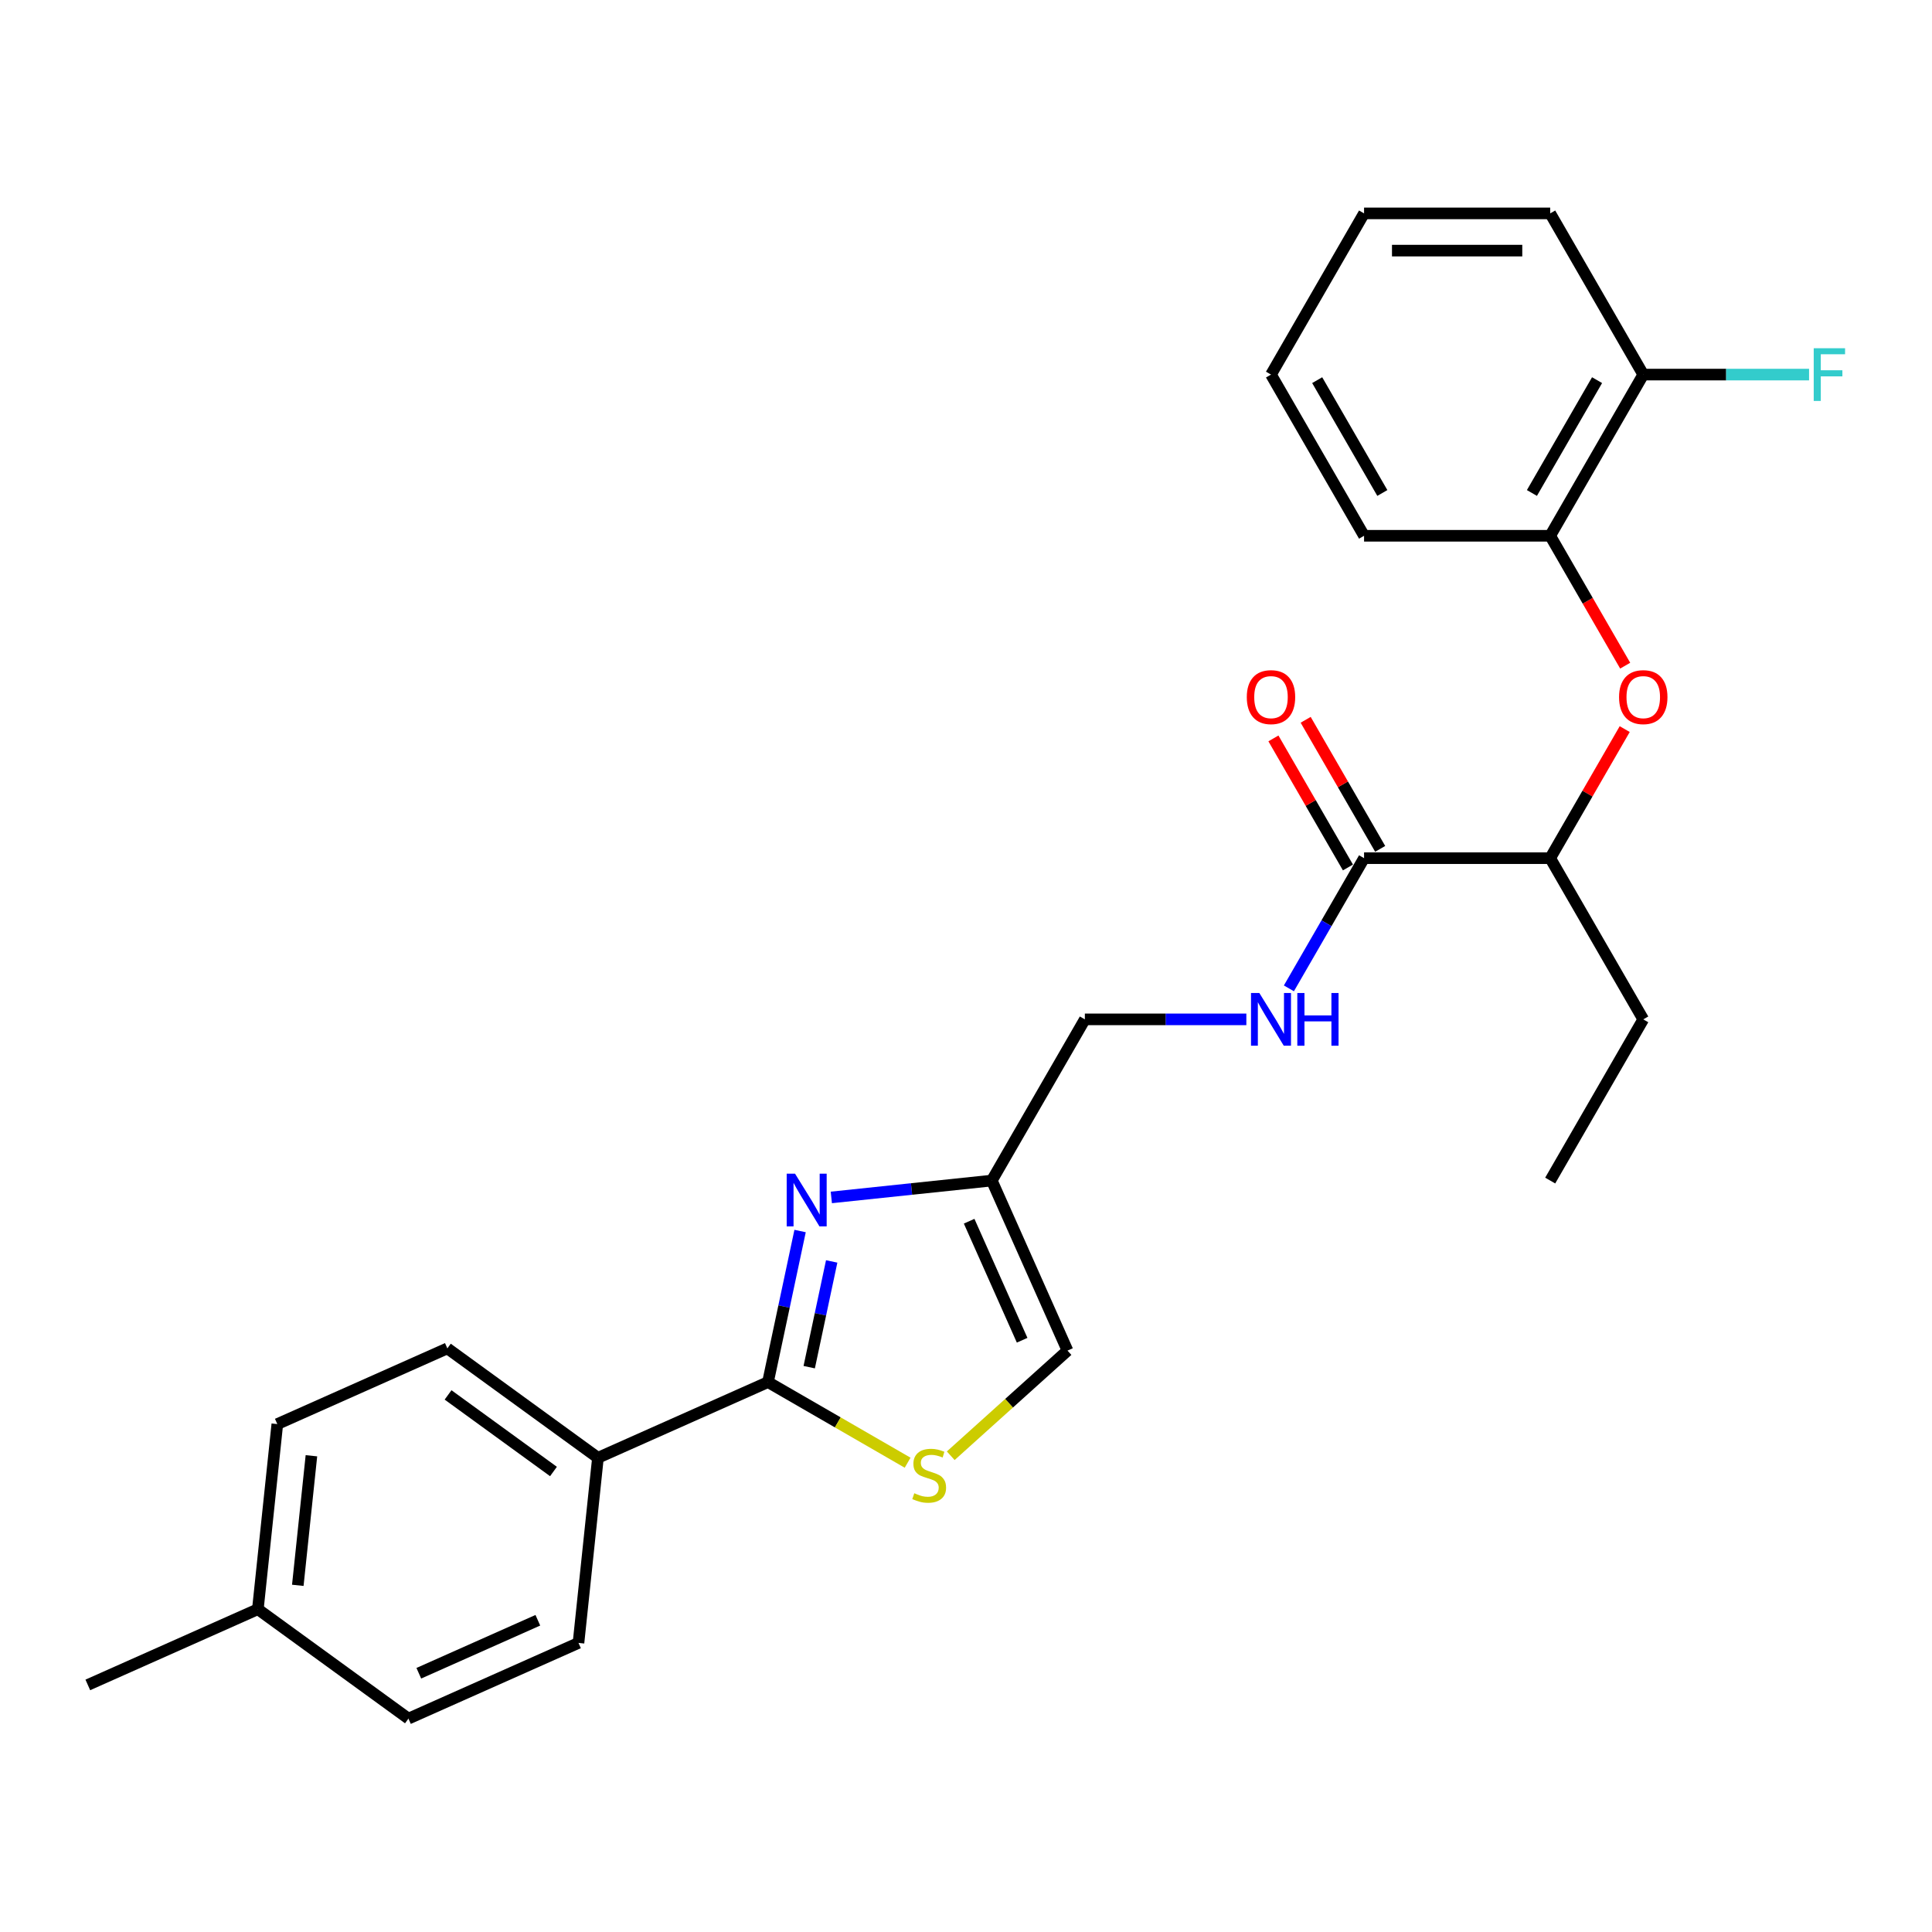 <?xml version='1.0' encoding='iso-8859-1'?>
<svg version='1.1' baseProfile='full'
              xmlns='http://www.w3.org/2000/svg'
                      xmlns:rdkit='http://www.rdkit.org/xml'
                      xmlns:xlink='http://www.w3.org/1999/xlink'
                  xml:space='preserve'
width='1000px' height='1000px' viewBox='0 0 1000 1000'>
<!-- END OF HEADER -->
<rect style='opacity:1.0;fill:#FFFFFF;stroke:none' width='1000' height='1000' x='0' y='0'> </rect>
<path class='bond-0' d='M 414.125,637.179 L 405.816,676.272' style='fill:none;fill-rule:evenodd;stroke:#0000FF;stroke-width:6px;stroke-linecap:butt;stroke-linejoin:miter;stroke-opacity:1' />
<path class='bond-0' d='M 405.816,676.272 L 397.506,715.365' style='fill:none;fill-rule:evenodd;stroke:#000000;stroke-width:6px;stroke-linecap:butt;stroke-linejoin:miter;stroke-opacity:1' />
<path class='bond-0' d='M 430.48,652.913 L 424.663,680.278' style='fill:none;fill-rule:evenodd;stroke:#0000FF;stroke-width:6px;stroke-linecap:butt;stroke-linejoin:miter;stroke-opacity:1' />
<path class='bond-0' d='M 424.663,680.278 L 418.847,707.643' style='fill:none;fill-rule:evenodd;stroke:#000000;stroke-width:6px;stroke-linecap:butt;stroke-linejoin:miter;stroke-opacity:1' />
<path class='bond-2' d='M 430.293,619.787 L 471.822,615.422' style='fill:none;fill-rule:evenodd;stroke:#0000FF;stroke-width:6px;stroke-linecap:butt;stroke-linejoin:miter;stroke-opacity:1' />
<path class='bond-2' d='M 471.822,615.422 L 513.352,611.058' style='fill:none;fill-rule:evenodd;stroke:#000000;stroke-width:6px;stroke-linecap:butt;stroke-linejoin:miter;stroke-opacity:1' />
<path class='bond-1' d='M 397.506,715.365 L 433.646,736.23' style='fill:none;fill-rule:evenodd;stroke:#000000;stroke-width:6px;stroke-linecap:butt;stroke-linejoin:miter;stroke-opacity:1' />
<path class='bond-1' d='M 433.646,736.23 L 469.785,757.095' style='fill:none;fill-rule:evenodd;stroke:#CCCC00;stroke-width:6px;stroke-linecap:butt;stroke-linejoin:miter;stroke-opacity:1' />
<path class='bond-8' d='M 397.506,715.365 L 309.493,754.551' style='fill:none;fill-rule:evenodd;stroke:#000000;stroke-width:6px;stroke-linecap:butt;stroke-linejoin:miter;stroke-opacity:1' />
<path class='bond-26' d='M 492.098,753.491 L 522.318,726.281' style='fill:none;fill-rule:evenodd;stroke:#CCCC00;stroke-width:6px;stroke-linecap:butt;stroke-linejoin:miter;stroke-opacity:1' />
<path class='bond-26' d='M 522.318,726.281 L 552.537,699.071' style='fill:none;fill-rule:evenodd;stroke:#000000;stroke-width:6px;stroke-linecap:butt;stroke-linejoin:miter;stroke-opacity:1' />
<path class='bond-4' d='M 513.352,611.058 L 552.537,699.071' style='fill:none;fill-rule:evenodd;stroke:#000000;stroke-width:6px;stroke-linecap:butt;stroke-linejoin:miter;stroke-opacity:1' />
<path class='bond-4' d='M 501.627,632.097 L 529.057,693.706' style='fill:none;fill-rule:evenodd;stroke:#000000;stroke-width:6px;stroke-linecap:butt;stroke-linejoin:miter;stroke-opacity:1' />
<path class='bond-12' d='M 513.352,611.058 L 561.523,527.623' style='fill:none;fill-rule:evenodd;stroke:#000000;stroke-width:6px;stroke-linecap:butt;stroke-linejoin:miter;stroke-opacity:1' />
<path class='bond-3' d='M 706.036,444.188 L 686.584,477.88' style='fill:none;fill-rule:evenodd;stroke:#000000;stroke-width:6px;stroke-linecap:butt;stroke-linejoin:miter;stroke-opacity:1' />
<path class='bond-3' d='M 686.584,477.88 L 667.132,511.572' style='fill:none;fill-rule:evenodd;stroke:#0000FF;stroke-width:6px;stroke-linecap:butt;stroke-linejoin:miter;stroke-opacity:1' />
<path class='bond-9' d='M 706.036,444.188 L 802.378,444.188' style='fill:none;fill-rule:evenodd;stroke:#000000;stroke-width:6px;stroke-linecap:butt;stroke-linejoin:miter;stroke-opacity:1' />
<path class='bond-10' d='M 714.379,439.371 L 695.094,405.968' style='fill:none;fill-rule:evenodd;stroke:#000000;stroke-width:6px;stroke-linecap:butt;stroke-linejoin:miter;stroke-opacity:1' />
<path class='bond-10' d='M 695.094,405.968 L 675.809,372.565' style='fill:none;fill-rule:evenodd;stroke:#FF0000;stroke-width:6px;stroke-linecap:butt;stroke-linejoin:miter;stroke-opacity:1' />
<path class='bond-10' d='M 697.692,449.005 L 678.407,415.602' style='fill:none;fill-rule:evenodd;stroke:#000000;stroke-width:6px;stroke-linecap:butt;stroke-linejoin:miter;stroke-opacity:1' />
<path class='bond-10' d='M 678.407,415.602 L 659.122,382.199' style='fill:none;fill-rule:evenodd;stroke:#FF0000;stroke-width:6px;stroke-linecap:butt;stroke-linejoin:miter;stroke-opacity:1' />
<path class='bond-5' d='M 840.949,377.382 L 821.663,410.785' style='fill:none;fill-rule:evenodd;stroke:#FF0000;stroke-width:6px;stroke-linecap:butt;stroke-linejoin:miter;stroke-opacity:1' />
<path class='bond-5' d='M 821.663,410.785 L 802.378,444.188' style='fill:none;fill-rule:evenodd;stroke:#000000;stroke-width:6px;stroke-linecap:butt;stroke-linejoin:miter;stroke-opacity:1' />
<path class='bond-7' d='M 841.193,344.548 L 821.786,310.933' style='fill:none;fill-rule:evenodd;stroke:#FF0000;stroke-width:6px;stroke-linecap:butt;stroke-linejoin:miter;stroke-opacity:1' />
<path class='bond-7' d='M 821.786,310.933 L 802.378,277.318' style='fill:none;fill-rule:evenodd;stroke:#000000;stroke-width:6px;stroke-linecap:butt;stroke-linejoin:miter;stroke-opacity:1' />
<path class='bond-6' d='M 645.109,527.623 L 603.316,527.623' style='fill:none;fill-rule:evenodd;stroke:#0000FF;stroke-width:6px;stroke-linecap:butt;stroke-linejoin:miter;stroke-opacity:1' />
<path class='bond-6' d='M 603.316,527.623 L 561.523,527.623' style='fill:none;fill-rule:evenodd;stroke:#000000;stroke-width:6px;stroke-linecap:butt;stroke-linejoin:miter;stroke-opacity:1' />
<path class='bond-11' d='M 802.378,277.318 L 850.549,193.884' style='fill:none;fill-rule:evenodd;stroke:#000000;stroke-width:6px;stroke-linecap:butt;stroke-linejoin:miter;stroke-opacity:1' />
<path class='bond-11' d='M 792.917,255.169 L 826.637,196.765' style='fill:none;fill-rule:evenodd;stroke:#000000;stroke-width:6px;stroke-linecap:butt;stroke-linejoin:miter;stroke-opacity:1' />
<path class='bond-19' d='M 802.378,277.318 L 706.036,277.318' style='fill:none;fill-rule:evenodd;stroke:#000000;stroke-width:6px;stroke-linecap:butt;stroke-linejoin:miter;stroke-opacity:1' />
<path class='bond-13' d='M 309.493,754.551 L 231.551,697.922' style='fill:none;fill-rule:evenodd;stroke:#000000;stroke-width:6px;stroke-linecap:butt;stroke-linejoin:miter;stroke-opacity:1' />
<path class='bond-13' d='M 286.476,761.645 L 231.917,722.005' style='fill:none;fill-rule:evenodd;stroke:#000000;stroke-width:6px;stroke-linecap:butt;stroke-linejoin:miter;stroke-opacity:1' />
<path class='bond-14' d='M 309.493,754.551 L 299.423,850.365' style='fill:none;fill-rule:evenodd;stroke:#000000;stroke-width:6px;stroke-linecap:butt;stroke-linejoin:miter;stroke-opacity:1' />
<path class='bond-20' d='M 802.378,444.188 L 850.549,527.623' style='fill:none;fill-rule:evenodd;stroke:#000000;stroke-width:6px;stroke-linecap:butt;stroke-linejoin:miter;stroke-opacity:1' />
<path class='bond-15' d='M 850.549,193.884 L 893.46,193.884' style='fill:none;fill-rule:evenodd;stroke:#000000;stroke-width:6px;stroke-linecap:butt;stroke-linejoin:miter;stroke-opacity:1' />
<path class='bond-15' d='M 893.46,193.884 L 936.371,193.884' style='fill:none;fill-rule:evenodd;stroke:#33CCCC;stroke-width:6px;stroke-linecap:butt;stroke-linejoin:miter;stroke-opacity:1' />
<path class='bond-21' d='M 850.549,193.884 L 802.378,110.449' style='fill:none;fill-rule:evenodd;stroke:#000000;stroke-width:6px;stroke-linecap:butt;stroke-linejoin:miter;stroke-opacity:1' />
<path class='bond-17' d='M 231.551,697.922 L 143.538,737.108' style='fill:none;fill-rule:evenodd;stroke:#000000;stroke-width:6px;stroke-linecap:butt;stroke-linejoin:miter;stroke-opacity:1' />
<path class='bond-16' d='M 299.423,850.365 L 211.41,889.551' style='fill:none;fill-rule:evenodd;stroke:#000000;stroke-width:6px;stroke-linecap:butt;stroke-linejoin:miter;stroke-opacity:1' />
<path class='bond-16' d='M 278.384,838.641 L 216.775,866.071' style='fill:none;fill-rule:evenodd;stroke:#000000;stroke-width:6px;stroke-linecap:butt;stroke-linejoin:miter;stroke-opacity:1' />
<path class='bond-18' d='M 211.41,889.551 L 133.468,832.923' style='fill:none;fill-rule:evenodd;stroke:#000000;stroke-width:6px;stroke-linecap:butt;stroke-linejoin:miter;stroke-opacity:1' />
<path class='bond-27' d='M 143.538,737.108 L 133.468,832.923' style='fill:none;fill-rule:evenodd;stroke:#000000;stroke-width:6px;stroke-linecap:butt;stroke-linejoin:miter;stroke-opacity:1' />
<path class='bond-27' d='M 161.19,753.495 L 154.141,820.565' style='fill:none;fill-rule:evenodd;stroke:#000000;stroke-width:6px;stroke-linecap:butt;stroke-linejoin:miter;stroke-opacity:1' />
<path class='bond-22' d='M 133.468,832.923 L 45.455,872.109' style='fill:none;fill-rule:evenodd;stroke:#000000;stroke-width:6px;stroke-linecap:butt;stroke-linejoin:miter;stroke-opacity:1' />
<path class='bond-24' d='M 706.036,277.318 L 657.865,193.884' style='fill:none;fill-rule:evenodd;stroke:#000000;stroke-width:6px;stroke-linecap:butt;stroke-linejoin:miter;stroke-opacity:1' />
<path class='bond-24' d='M 715.497,255.169 L 681.777,196.765' style='fill:none;fill-rule:evenodd;stroke:#000000;stroke-width:6px;stroke-linecap:butt;stroke-linejoin:miter;stroke-opacity:1' />
<path class='bond-23' d='M 850.549,527.623 L 802.378,611.058' style='fill:none;fill-rule:evenodd;stroke:#000000;stroke-width:6px;stroke-linecap:butt;stroke-linejoin:miter;stroke-opacity:1' />
<path class='bond-28' d='M 802.378,110.449 L 706.036,110.449' style='fill:none;fill-rule:evenodd;stroke:#000000;stroke-width:6px;stroke-linecap:butt;stroke-linejoin:miter;stroke-opacity:1' />
<path class='bond-28' d='M 787.927,129.717 L 720.487,129.717' style='fill:none;fill-rule:evenodd;stroke:#000000;stroke-width:6px;stroke-linecap:butt;stroke-linejoin:miter;stroke-opacity:1' />
<path class='bond-25' d='M 657.865,193.884 L 706.036,110.449' style='fill:none;fill-rule:evenodd;stroke:#000000;stroke-width:6px;stroke-linecap:butt;stroke-linejoin:miter;stroke-opacity:1' />
<path  class='atom-0' d='M 411.506 607.486
L 420.447 621.937
Q 421.333 623.363, 422.759 625.945
Q 424.185 628.527, 424.262 628.681
L 424.262 607.486
L 427.884 607.486
L 427.884 634.77
L 424.146 634.77
L 414.551 618.97
Q 413.433 617.12, 412.238 615.001
Q 411.082 612.881, 410.735 612.226
L 410.735 634.77
L 407.19 634.77
L 407.19 607.486
L 411.506 607.486
' fill='#0000FF'/>
<path  class='atom-2' d='M 473.234 772.901
Q 473.542 773.016, 474.814 773.556
Q 476.086 774.095, 477.473 774.442
Q 478.899 774.75, 480.286 774.75
Q 482.868 774.75, 484.371 773.517
Q 485.874 772.245, 485.874 770.049
Q 485.874 768.546, 485.103 767.621
Q 484.371 766.696, 483.215 766.195
Q 482.059 765.694, 480.132 765.116
Q 477.704 764.384, 476.24 763.69
Q 474.814 762.997, 473.773 761.532
Q 472.771 760.068, 472.771 757.601
Q 472.771 754.172, 475.084 752.052
Q 477.434 749.933, 482.059 749.933
Q 485.219 749.933, 488.803 751.435
L 487.916 754.403
Q 484.641 753.054, 482.174 753.054
Q 479.515 753.054, 478.051 754.172
Q 476.587 755.251, 476.625 757.139
Q 476.625 758.603, 477.357 759.49
Q 478.128 760.376, 479.207 760.877
Q 480.325 761.378, 482.174 761.956
Q 484.641 762.727, 486.105 763.498
Q 487.57 764.268, 488.61 765.848
Q 489.689 767.39, 489.689 770.049
Q 489.689 773.825, 487.146 775.868
Q 484.641 777.872, 480.44 777.872
Q 478.012 777.872, 476.163 777.332
Q 474.351 776.831, 472.193 775.945
L 473.234 772.901
' fill='#CCCC00'/>
<path  class='atom-6' d='M 838.025 360.83
Q 838.025 354.279, 841.262 350.618
Q 844.499 346.957, 850.549 346.957
Q 856.6 346.957, 859.837 350.618
Q 863.074 354.279, 863.074 360.83
Q 863.074 367.459, 859.798 371.235
Q 856.522 374.973, 850.549 374.973
Q 844.537 374.973, 841.262 371.235
Q 838.025 367.497, 838.025 360.83
M 850.549 371.89
Q 854.711 371.89, 856.946 369.116
Q 859.22 366.302, 859.22 360.83
Q 859.22 355.474, 856.946 352.776
Q 854.711 350.04, 850.549 350.04
Q 846.387 350.04, 844.114 352.738
Q 841.878 355.435, 841.878 360.83
Q 841.878 366.341, 844.114 369.116
Q 846.387 371.89, 850.549 371.89
' fill='#FF0000'/>
<path  class='atom-7' d='M 651.834 513.981
L 660.774 528.432
Q 661.661 529.858, 663.087 532.44
Q 664.512 535.022, 664.59 535.176
L 664.59 513.981
L 668.212 513.981
L 668.212 541.265
L 664.474 541.265
L 654.878 525.465
Q 653.761 523.615, 652.566 521.495
Q 651.41 519.376, 651.063 518.721
L 651.063 541.265
L 647.518 541.265
L 647.518 513.981
L 651.834 513.981
' fill='#0000FF'/>
<path  class='atom-7' d='M 671.488 513.981
L 675.187 513.981
L 675.187 525.58
L 689.138 525.58
L 689.138 513.981
L 692.837 513.981
L 692.837 541.265
L 689.138 541.265
L 689.138 528.663
L 675.187 528.663
L 675.187 541.265
L 671.488 541.265
L 671.488 513.981
' fill='#0000FF'/>
<path  class='atom-11' d='M 645.34 360.83
Q 645.34 354.279, 648.577 350.618
Q 651.815 346.957, 657.865 346.957
Q 663.915 346.957, 667.152 350.618
Q 670.389 354.279, 670.389 360.83
Q 670.389 367.459, 667.114 371.235
Q 663.838 374.973, 657.865 374.973
Q 651.853 374.973, 648.577 371.235
Q 645.34 367.497, 645.34 360.83
M 657.865 371.89
Q 662.027 371.89, 664.262 369.116
Q 666.536 366.302, 666.536 360.83
Q 666.536 355.474, 664.262 352.776
Q 662.027 350.04, 657.865 350.04
Q 653.703 350.04, 651.429 352.738
Q 649.194 355.435, 649.194 360.83
Q 649.194 366.341, 651.429 369.116
Q 653.703 371.89, 657.865 371.89
' fill='#FF0000'/>
<path  class='atom-16' d='M 938.779 180.242
L 955.003 180.242
L 955.003 183.363
L 942.44 183.363
L 942.44 191.648
L 953.616 191.648
L 953.616 194.808
L 942.44 194.808
L 942.44 207.526
L 938.779 207.526
L 938.779 180.242
' fill='#33CCCC'/>
</svg>
